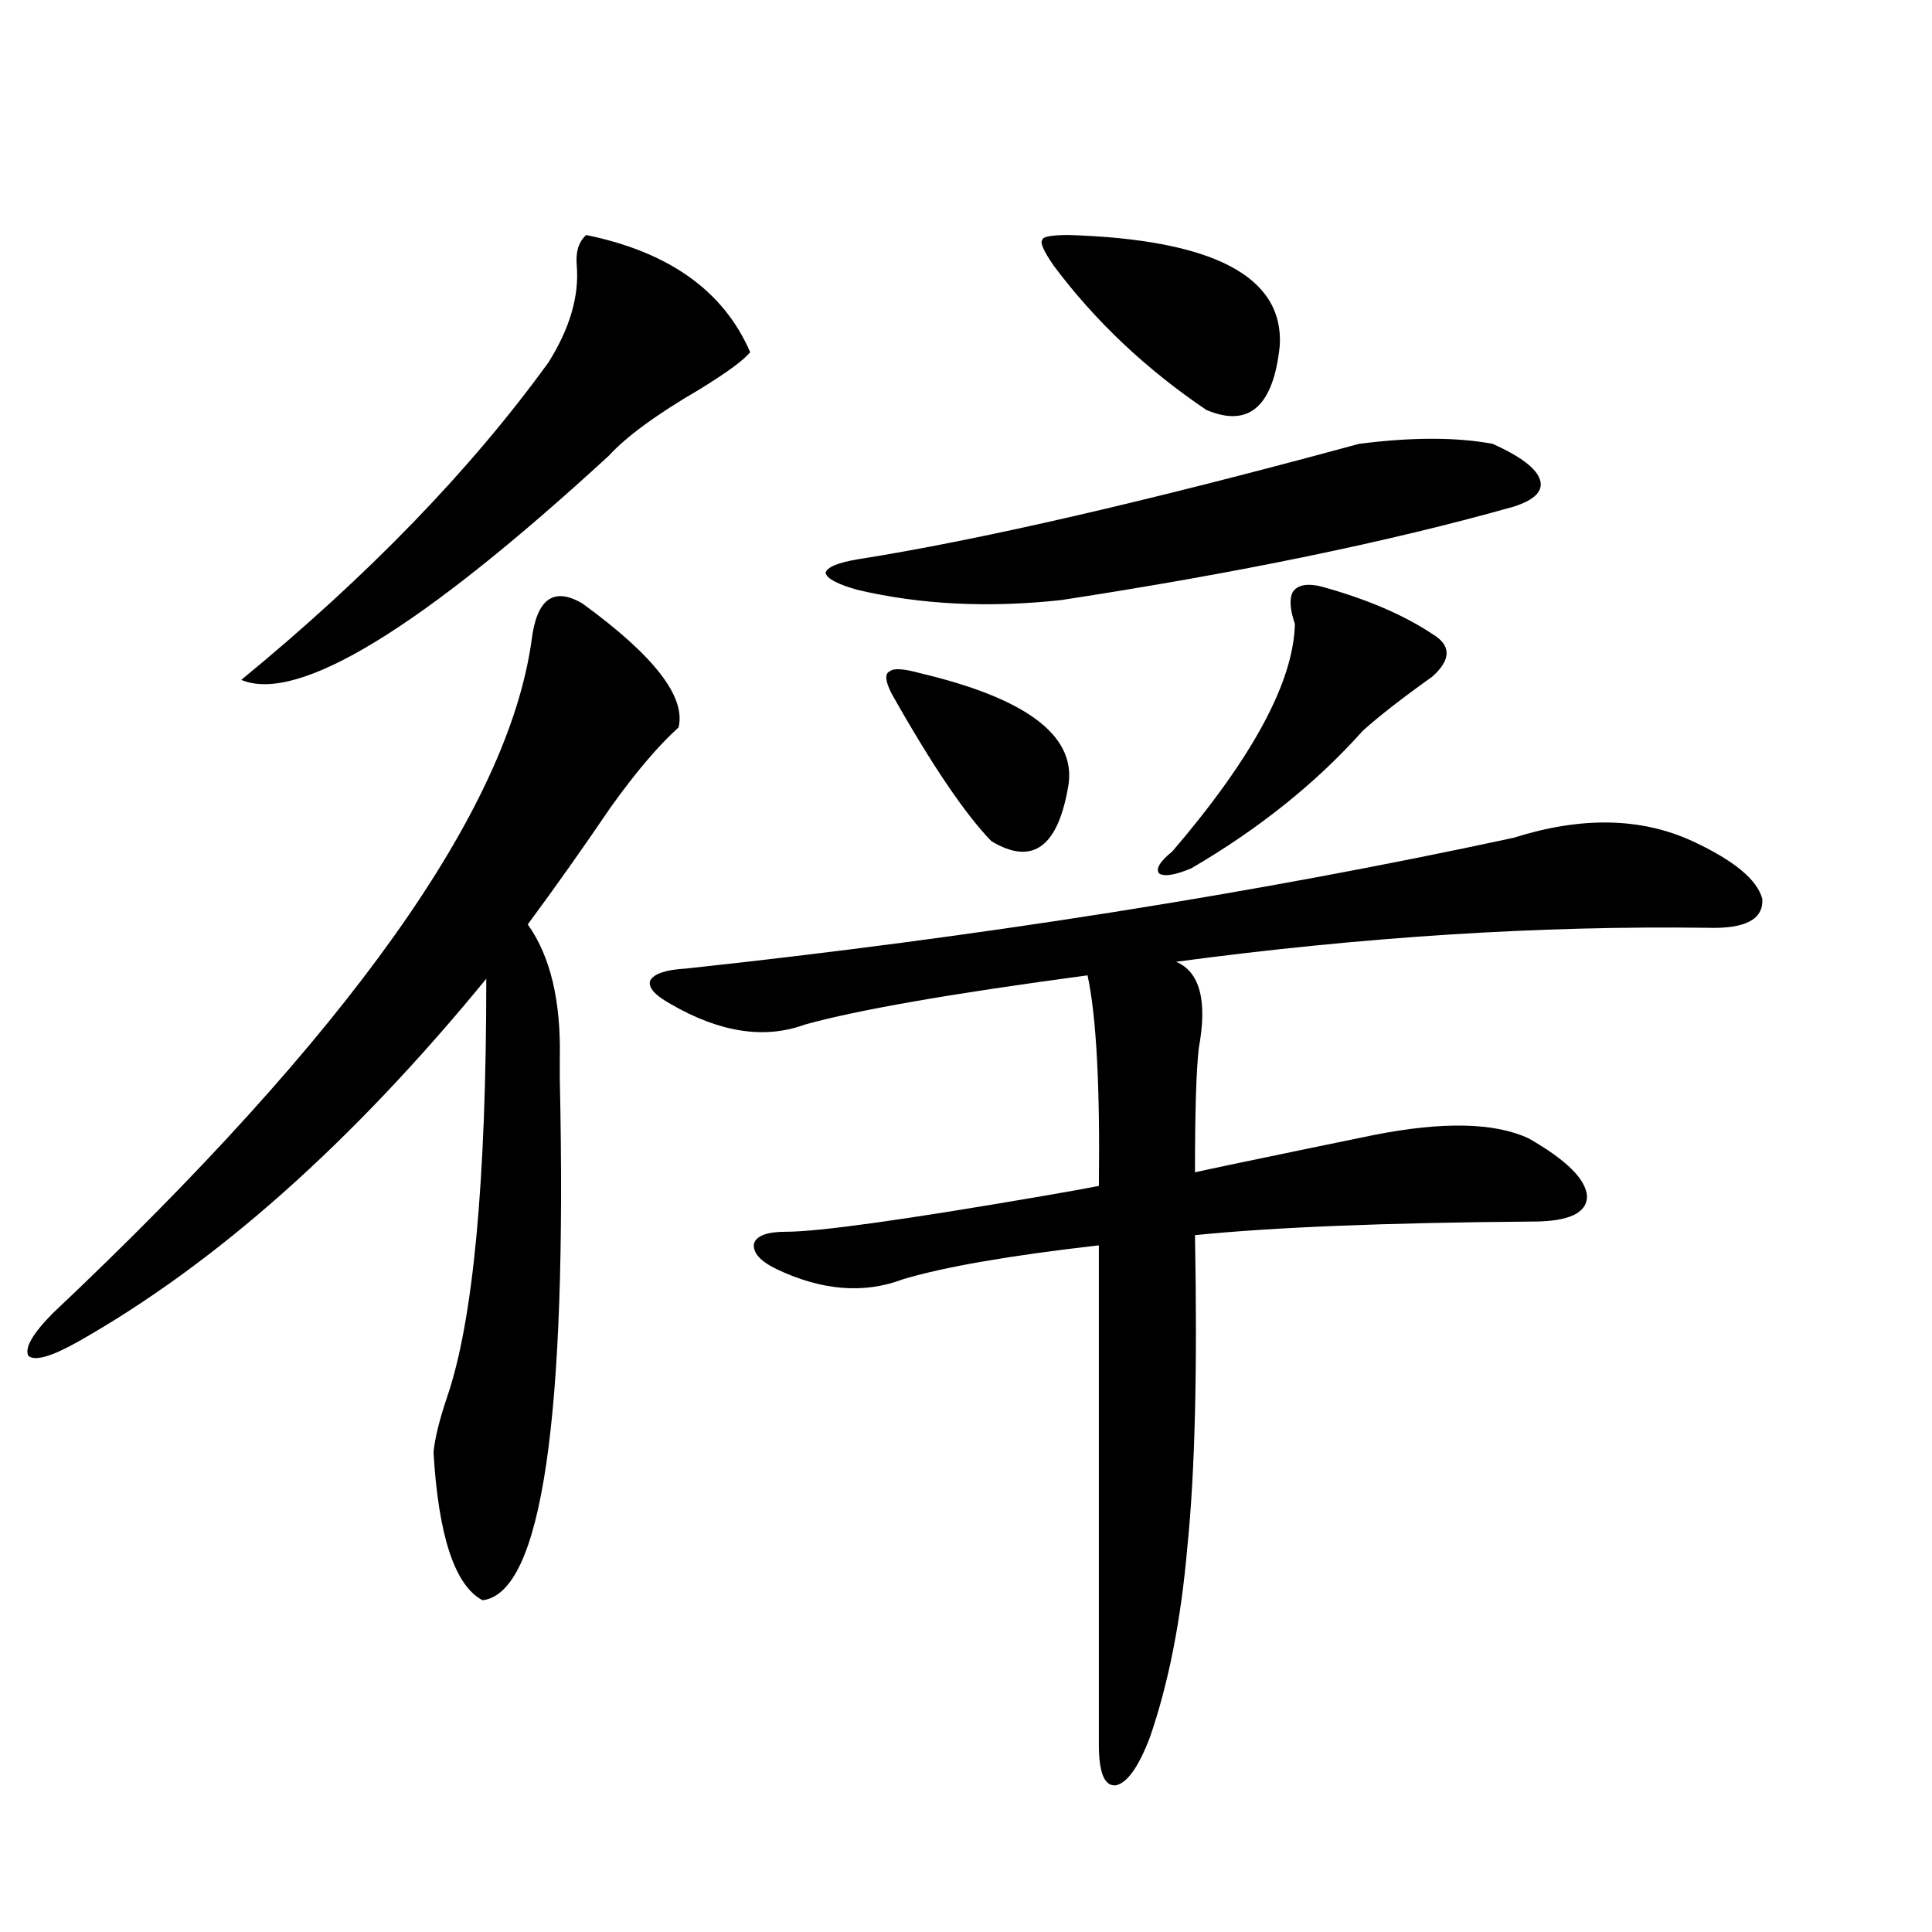 <?xml version="1.0" encoding="utf-8"?>
<!-- Generator: Adobe Illustrator 16.0.0, SVG Export Plug-In . SVG Version: 6.00 Build 0)  -->
<!DOCTYPE svg PUBLIC "-//W3C//DTD SVG 1.1//EN" "http://www.w3.org/Graphics/SVG/1.1/DTD/svg11.dtd">
<svg version="1.1" id="图层_1" xmlns="http://www.w3.org/2000/svg" xmlns:xlink="http://www.w3.org/1999/xlink" x="0px" y="0px"
	 width="1000px" height="1000px" viewBox="0 0 1000 1000" enable-background="new 0 0 1000 1000" xml:space="preserve">
<path d="M301.457,312.359c37.072,26.958,53.657,48.34,49.755,64.16c-10.411,9.38-22.118,23.153-35.121,41.309
	c-14.314,21.094-28.627,41.309-42.926,60.645c11.707,16.411,17.225,39.551,16.585,69.434c0,4.696,0,8.212,0,10.547
	c3.902,176.372-9.436,266.309-39.999,269.824c-14.314-7.608-22.774-33.097-25.365-76.465c0.64-7.031,2.927-16.397,6.829-28.125
	c13.658-39.249,20.487-111.621,20.487-217.09C182.1,591.563,111.537,654.254,40,694.684c-13.658,7.622-22.118,9.97-25.365,7.031
	c-1.951-4.093,2.271-11.426,12.683-21.973c152.832-144.141,235.436-260.156,247.799-348.047
	C277.707,310.024,286.487,303.57,301.457,312.359z M303.408,121.637c42.926,8.789,71.218,29.004,84.876,60.645
	c-3.262,4.105-12.042,10.547-26.341,19.336c-22.118,12.895-37.728,24.32-46.828,34.277
	c-97.559,89.648-160.972,128.32-190.239,116.016c65.684-53.901,118.686-108.683,159.021-164.355
	c11.052-17.578,15.929-34.277,14.634-50.098C297.874,130.426,299.505,125.152,303.408,121.637z M783.396,433.648
	c35.121-11.124,66.005-10.547,92.681,1.758c21.463,9.97,33.49,19.927,36.097,29.883c0.64,10.547-8.78,15.532-28.292,14.941
	c-87.162-1.167-178.867,4.696-275.115,17.578c12.347,5.273,16.25,20.215,11.707,44.824c-1.311,11.728-1.951,33.11-1.951,64.16
	c7.805-1.758,27.316-5.851,58.535-12.305c16.905-3.516,28.292-5.851,34.146-7.031c35.761-7.031,62.438-6.44,79.998,1.758
	c19.512,11.138,29.588,21.094,30.243,29.883c0,8.789-9.436,13.184-28.292,13.184c-76.096,0.591-134.311,2.938-174.63,7.031
	c1.296,69.146,0,122.759-3.902,160.84c-3.262,38.081-9.756,71.191-19.512,99.316c-5.854,15.229-11.707,23.429-17.561,24.609
	c-5.854,0.577-8.78-6.454-8.78-21.094V644.586c-46.188,5.273-79.998,11.138-101.461,17.578c-20.167,7.622-41.95,5.864-65.364-5.273
	c-8.46-4.093-12.363-8.487-11.707-13.184c1.296-4.093,6.829-6.152,16.585-6.152c16.905,0,61.126-6.152,132.68-18.457
	c13.658-2.335,23.414-4.093,29.268-5.273c0.64-51.554-1.311-87.891-5.854-108.984c-70.242,9.38-119.021,17.88-146.338,25.488
	c-20.823,7.622-43.901,4.106-69.267-10.547c-8.46-4.683-12.042-8.789-10.731-12.305c1.951-3.516,8.125-5.562,18.536-6.152
	C507.305,484.927,650.061,462.364,783.396,433.648z M703.398,229.742c27.316-3.516,50.395-3.516,69.267,0
	c14.299,6.454,22.438,12.606,24.39,18.457c1.951,5.863-2.607,10.547-13.658,14.063c-64.389,18.169-142.436,34.277-234.141,48.34
	c-37.728,4.106-72.849,2.349-105.363-5.273c-10.411-2.925-15.945-5.851-16.585-8.789c0.64-2.925,6.174-5.273,16.585-7.031
	C506.97,279.552,593.477,259.625,703.398,229.742z M476.086,348.395c54.633,12.896,80.318,31.942,77.071,57.129
	c-5.213,32.821-18.536,42.778-39.999,29.883c-13.658-14.063-30.899-39.551-51.706-76.465c-3.262-6.44-3.582-10.245-0.976-11.426
	C462.428,345.758,467.626,346.06,476.086,348.395z M553.158,121.637c74.785,2.348,111.217,21.396,109.266,57.129
	c-3.262,31.641-15.945,42.777-38.048,33.398c-31.219-21.094-57.56-45.992-79.022-74.707c-5.213-7.608-7.164-12.003-5.854-13.184
	C539.5,122.516,544.042,121.637,553.158,121.637z M683.886,303.57c23.414,6.454,42.591,14.653,57.56,24.609
	c9.756,5.864,9.756,13.184,0,21.973c-15.609,11.138-27.652,20.517-36.097,28.125c-24.07,26.958-53.657,50.688-88.778,71.191
	c-8.46,3.516-13.993,4.395-16.585,2.637c-1.951-2.335,0.32-6.152,6.829-11.426c41.615-48.628,62.758-87.891,63.413-117.773
	c-2.607-7.608-2.927-13.184-0.976-16.699C671.844,302.691,676.722,301.813,683.886,303.57z"/>
</svg>

